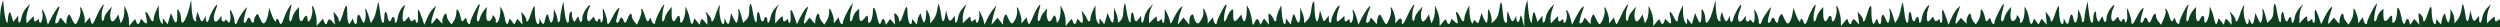 <svg width="1920" height="21" viewBox="0 0 1920 21" fill="none" xmlns="http://www.w3.org/2000/svg">
<path fill-rule="evenodd" clip-rule="evenodd" d="M1.201 4C0.546 6.2 0.009 10.925 0.006 14.5L0 21H584.379H1170.61L1169.01 14.306C1168 10 1167.69 12.28 1167.15 14.791C1166.47 17.947 1164.64 17.527 1164.54 14.191L1164.47 12L1163.39 14.25C1161.83 17.478 1160.97 17.062 1159.27 12.25C1157.8 8.118 1157.75 8.084 1157.52 11C1157.39 12.65 1157.35 14.788 1157.43 15.75C1157.62 18.016 1156.02 18.016 1155.14 15.75C1154.76 14.787 1154.19 10.88 1153.87 7.067C1153.25 -0.231 1152.43 0.243 1151.2 8.614C1150.76 11.6 1149.65 14.043 1148.06 15.538L1145.6 17.849L1145.55 14.924C1145.53 13.316 1144.89 10.65 1144.13 9C1142.77 6.033 1142.76 6.063 1142.68 11.75C1142.63 14.913 1142.19 17.5 1141.7 17.5C1141.21 17.5 1140.14 15.815 1139.31 13.755L1137.82 10.011L1136.52 14.357C1135.41 18.046 1135.04 18.462 1134.04 17.102C1132.53 15.04 1131.84 15.078 1131.32 17.25C1130.62 20.181 1128.6 14.019 1128.51 8.685L1128.43 4L1126.53 8C1125.49 10.2 1124.63 13.012 1124.61 14.25C1124.57 17.41 1123.06 17.049 1121.6 13.533C1120.92 11.901 1119.78 10.082 1119.07 9.49C1118.02 8.621 1117.94 9.144 1118.65 12.207C1120.09 18.408 1119.86 19.108 1117.18 16.589L1114.77 14.329L1114.11 16.414C1113.25 19.098 1111.9 19.079 1111.04 16.37C1110.38 14.301 1110.29 14.322 1108 17.12L1105.65 20L1105.59 16C1105.55 13.8 1104.75 10.275 1103.8 8.166L1102.07 4.332L1101.98 8.683C1101.93 11.077 1101.29 14.152 1100.55 15.518L1099.22 18L1098.31 14.535L1097.4 11.07L1095.75 13.785C1094.85 15.278 1093.57 16.5 1092.9 16.5C1091.4 16.5 1090.78 11.96 1091.75 8L1092.49 5L1089.53 8.462C1087.9 10.366 1086.57 12.702 1086.57 13.653C1086.57 14.604 1086.12 15.66 1085.57 16C1084.23 16.822 1084.26 9.438 1085.6 5.916C1087.74 0.289 1083.8 5.463 1080.93 12.05C1078.12 18.486 1076.56 20.137 1076.56 16.667C1076.56 13.732 1075.45 13.418 1073.47 15.793L1071.63 18L1071.59 14.7C1071.56 11.877 1069.19 5.5 1068.17 5.5C1067.98 5.5 1068.05 6.65 1068.32 8.055C1068.81 10.6 1065.92 18.5 1064.51 18.5C1064.1 18.5 1062.85 16.661 1061.74 14.412C1059.86 10.617 1059.64 10.469 1058.63 12.347C1058.04 13.459 1057.55 15.411 1057.55 16.684C1057.54 18.926 1057.47 18.906 1055.18 16.047C1052.85 13.141 1052.8 13.129 1052.11 15.297C1051.73 16.508 1050.82 17.5 1050.09 17.5C1049.05 17.5 1048.96 16.601 1049.69 13.37C1050.2 11.099 1051.09 8.361 1051.66 7.285C1052.24 6.209 1052.5 5.116 1052.24 4.857C1051.62 4.24 1048.4 8.842 1045.49 14.5L1043.18 19L1042.49 16C1041.55 11.952 1039.73 7.5 1039 7.5C1038.67 7.5 1038.7 8.41 1039.05 9.522C1039.83 11.987 1038.73 17.5 1037.46 17.5C1036.95 17.5 1036.54 16.735 1036.54 15.8C1036.54 14.478 1036.27 14.367 1035.34 15.3C1033.54 17.101 1032.54 16.753 1032.54 14.326V12.151L1030.22 14.326C1028.95 15.522 1027.6 16.5 1027.22 16.5C1026.1 16.5 1026.52 11.28 1027.97 7.216C1029.16 3.902 1029.14 3.583 1027.86 4.649C1025.81 6.344 1022.53 13.004 1022.53 15.46C1022.53 16.582 1022.08 17.5 1021.53 17.5C1020.98 17.5 1020.52 16.262 1020.51 14.75L1020.49 12L1018.57 14.493C1017.08 16.428 1016.55 16.652 1016.17 15.493C1015.91 14.672 1015.25 12.65 1014.71 11L1013.74 8L1013.01 12.25C1012.6 14.588 1011.94 16.5 1011.52 16.5C1010.47 16.5 1009.53 11.17 1009.51 5.125C1009.49 -1.272 1007.9 0.622 1006.96 8.167C1006.51 11.774 1005.58 14.034 1003.92 15.599L1001.52 17.849V15.289C1001.52 13.881 1000.86 11.215 1000.06 9.365L998.598 6L998.559 11.833C998.515 18.399 996.92 19.147 995.016 13.495C993.772 9.798 993.138 10.205 992.018 15.421L991.282 18.841L989.42 16.421L987.558 14L987.536 16.25C987.524 17.488 987.084 18.5 986.559 18.5C985.55 18.5 984.705 14.645 984.255 8L983.985 4L982.156 8C981.149 10.2 980.312 13.012 980.294 14.25C980.254 16.977 978.871 17.213 978.051 14.632C977.725 13.604 976.681 12.061 975.731 11.202C974.115 9.741 974.023 9.943 974.307 14.32L974.61 19L972.681 16.587L970.751 14.173L969.47 16.566L968.188 18.959L967.193 16.729C965.888 13.807 965.106 13.917 963.492 17.25C962.165 19.991 962.157 19.982 961.33 14.688C960.873 11.766 959.842 8.166 959.039 6.688L957.579 4L957.525 8C957.421 15.751 955.381 19.156 954.04 13.816L953.366 11.131L951.019 14.066C948.142 17.665 946.963 16.716 947.089 10.9C947.181 6.686 947.097 6.549 945.376 8.105C944.381 9.005 943.064 11.262 942.451 13.121C941.838 14.979 940.914 16.5 940.401 16.5C939.409 16.5 940.185 9.613 941.61 5.75C942.094 4.441 942.055 3.5 941.516 3.5C940.548 3.5 934.487 15.477 934.487 17.393C934.487 19.543 932.694 18.466 932.059 15.933L931.413 13.367L929.481 15.683L927.55 18L927.516 15.2C927.488 12.805 925.033 6.5 924.129 6.5C923.963 6.5 923.993 7.738 924.194 9.25C924.41 10.857 923.697 13.388 922.481 15.339C920.816 18.011 920.12 18.447 919.004 17.52C918.235 16.883 917.312 15.021 916.952 13.383C916.419 10.96 916.034 10.623 914.887 11.575C914.111 12.218 913.46 14.152 913.44 15.872L913.404 19L911.143 16.239L908.88 13.478L906.677 16.239L904.474 19L905.099 15C905.444 12.8 906.353 9.459 907.122 7.575C908.51 4.167 908.507 4.159 906.49 5.984C905.376 6.992 903.242 10.314 901.748 13.364C899.065 18.843 899.024 18.875 898.421 15.956C898.085 14.33 897.075 11.65 896.178 10L894.546 7L894.506 12.25C894.484 15.138 894.016 17.5 893.465 17.5C892.915 17.5 892.465 16.735 892.465 15.8C892.465 14.478 892.198 14.367 891.264 15.3C889.459 17.104 888.463 16.752 888.463 14.313C888.463 12.216 888.339 12.245 885.461 15L882.46 17.874V13.637C882.46 11.307 883.161 7.961 884.018 6.2L885.575 3L882.528 6.253C880.666 8.241 879.232 11.06 878.842 13.503C878.113 18.053 876.483 18.887 876.405 14.75L876.352 12L874.782 14.25C872.521 17.489 871.565 17.047 870.825 12.419C870.061 7.644 868.492 8.996 868.467 14.45C868.442 20.237 866.447 16.548 865.191 8.389C864.23 2.153 863.946 1.468 863.369 4C862.994 5.65 862.632 8.618 862.567 10.595C862.495 12.804 861.678 14.888 860.448 16C858.497 17.765 858.447 17.747 858.447 15.27C858.447 13.873 857.79 11.215 856.985 9.365L855.524 6L855.485 11.75C855.44 18.394 854.292 19.087 852.164 13.755L850.67 10.011L849.372 14.338L848.076 18.666L846.28 16.333L844.484 14L844.43 16.5C844.378 18.915 844.326 18.934 842.907 17.059C842.056 15.934 841.404 12.781 841.357 9.559L841.276 4L839.382 8C838.341 10.2 837.477 13.012 837.462 14.25C837.431 16.917 835.817 17.242 834.986 14.75C834.665 13.787 833.57 11.922 832.554 10.605L830.706 8.211L831.411 12.855C832.156 17.763 831.185 18.843 828.809 15.75C827.553 14.116 827.422 14.149 826.831 16.25C826.025 19.109 824.764 19.129 823.864 16.297C823.176 14.129 823.127 14.141 820.801 17.047L818.436 20L818.405 16C818.388 13.8 817.522 10.2 816.48 8L814.586 4L814.505 9.059C814.46 11.841 813.763 14.991 812.956 16.059C811.506 17.974 811.486 17.973 811.439 16C811.414 14.9 810.979 13.348 810.475 12.552C809.742 11.393 809.315 11.642 808.329 13.802C807.653 15.286 806.552 16.5 805.884 16.5C804.415 16.5 803.33 11.715 804.046 8.399C804.541 6.11 804.449 6.135 802.032 8.964C800.639 10.595 799.368 12.81 799.207 13.886C799.047 14.963 798.377 16.021 797.718 16.238C796.413 16.667 796.819 11.421 798.503 6.092C800.246 0.58 796.142 5.795 793.512 12.434C792.192 15.77 790.778 18.5 790.37 18.5C789.962 18.5 789.338 17.345 788.984 15.933L788.339 13.367L786.407 15.683L784.476 18L784.442 15.218C784.411 12.631 781.981 5.5 781.131 5.5C780.923 5.5 780.943 6.79 781.174 8.368C781.588 11.19 779.402 16.767 777.395 18.006C776.831 18.355 775.523 16.751 774.489 14.443C772.737 10.53 772.534 10.385 771.505 12.307C770.898 13.441 770.376 15.411 770.345 16.684L770.29 19L768.218 16.342L766.145 13.683L763.788 16.342L761.43 19L762.068 15.5C762.419 13.575 763.307 10.2 764.04 8L765.374 4L762.853 7C761.468 8.65 759.386 12.025 758.227 14.5L756.12 19L755.427 16C755.046 14.35 753.966 11.65 753.026 10C751.764 7.782 751.477 7.592 751.93 9.272C752.669 12.022 751.591 17.5 750.312 17.5C749.805 17.5 749.39 16.735 749.39 15.8C749.39 14.478 749.123 14.367 748.19 15.3C746.385 17.104 745.388 16.752 745.388 14.313C745.388 12.216 745.264 12.245 742.387 15L739.385 17.874V14.155C739.385 12.109 740.06 8.763 740.886 6.718L742.387 3L739.396 6.253C737.607 8.199 736.149 11.112 735.767 13.503C735.04 18.047 733.393 18.9 733.36 14.75L733.338 12L731.502 14.386C729.44 17.066 728.565 16.371 727.349 11.087L726.638 8L725.88 12.25C724.883 17.843 723.653 17.64 722.859 11.75C722.507 9.137 721.856 5.875 721.412 4.5C720.712 2.331 720.509 2.679 719.878 7.124C719.448 10.157 718.19 13.422 716.797 15.124L714.444 18L714.373 15C714.333 13.35 713.658 10.875 712.871 9.5L711.442 7L711.336 10.5C711.278 12.425 710.861 14.9 710.41 16C709.648 17.858 709.512 17.801 708.479 15.185C707.869 13.637 707.368 11.923 707.368 11.376C707.368 8.983 705.381 11.908 704.761 15.215L704.077 18.86L702.221 16.569C700.389 14.309 700.365 14.306 700.365 16.389C700.365 17.55 699.924 18.5 699.383 18.5C698.096 18.5 696.949 14.042 696.901 8.845C696.852 3.514 695.879 4.183 693.719 11.034C692.013 16.441 690.36 18.224 690.36 14.655C690.36 13.64 689.512 12.043 688.476 11.106C686.652 9.457 686.607 9.555 687.04 14.201L687.487 19L685.529 16.772L683.571 14.544L682.001 16.772L680.431 19L679.776 16.75C678.965 13.964 677.693 13.855 676.853 16.5C675.773 19.899 674.802 18.745 673.52 12.54C672.107 5.703 670.349 3.672 670.349 8.876C670.349 12.9 668.82 17.5 667.484 17.5C666.98 17.5 666.59 16.937 666.616 16.25C666.8 11.281 666.389 10.936 663.931 14C661.016 17.633 659.844 16.766 659.844 10.977V6.621L657.704 8.631C656.527 9.736 655.299 11.959 654.977 13.57C654.655 15.182 653.924 16.5 653.353 16.5C652.245 16.5 652.816 10.289 654.41 5C655.273 2.136 655.241 2.09 653.718 4C651.722 6.5 647.36 15.572 647.347 17.25C647.329 19.555 645.382 18.53 644.712 15.863L644.05 13.227L642.215 15.613L640.378 18L640.356 15.2C640.338 12.916 637.9 6.492 637.056 6.503C636.933 6.505 636.8 8.036 636.761 9.905C636.722 11.775 635.869 14.556 634.867 16.085L633.044 18.866L631.186 16.572C630.164 15.311 629.328 13.428 629.328 12.389C629.328 11.35 628.887 10.5 628.346 10.5C627.253 10.5 625.783 15.171 626.143 17.5C626.271 18.325 625.331 17.757 624.053 16.239L621.731 13.478L619.582 16.239C617.68 18.682 617.43 18.77 617.41 17C617.398 15.9 618.207 12.627 619.21 9.727C620.984 4.59 620.983 4.497 619.172 6.136C618.15 7.061 616.127 10.241 614.677 13.203L612.041 18.588L610.309 13.474C607.837 6.175 606.759 5.686 607.159 12.047C607.378 15.533 607.107 17.5 606.409 17.5C605.808 17.5 605.315 16.735 605.315 15.8C605.315 14.478 605.048 14.367 604.115 15.3C602.351 17.063 601.313 16.767 601.313 14.5C601.313 11.84 600.679 11.975 597.795 15.25L595.373 18L595.348 13.5C595.334 11.025 595.998 7.65 596.824 6L598.327 3L595.329 6.253C593.53 8.205 592.075 11.105 591.692 13.503C591.039 17.581 589.307 19.075 589.307 15.559C589.307 12.857 587.644 12.098 587.013 14.511C586.148 17.817 584.368 16.75 583.691 12.518C582.884 7.472 581.303 8.294 581.303 13.759C581.303 20.146 579.347 17.007 578.031 8.508C576.85 0.889 575.507 1.176 575.37 9.076C575.32 11.98 574.635 13.775 572.986 15.323L570.674 17.495L569.394 12.5C568.688 9.752 567.746 7.278 567.297 7.001C566.848 6.724 566.716 7.393 567.002 8.487C567.62 10.847 566.509 17.502 565.5 17.495C565.111 17.492 564.063 15.805 563.168 13.745L561.542 10L560.789 14.25C559.943 19.028 559.099 19.542 557.51 16.25L556.425 14L556.358 16.25C556.32 17.488 555.857 18.5 555.328 18.5C553.835 18.5 552.033 10.479 552.639 6.536C553.167 3.1 553.144 3.071 551.842 5.5C551.105 6.875 549.932 9.912 549.235 12.25C548.009 16.363 546.285 18.004 546.285 15.056C546.285 14.261 545.132 12.349 543.723 10.806C541.691 8.581 541.381 8.452 542.222 10.184C542.806 11.386 543.268 13.861 543.25 15.684L543.216 19L541.338 16.75C539.002 13.95 538.667 13.95 537.89 16.75L537.267 19L535.279 16.5L533.291 14L532.667 16.25C531.742 19.588 530.617 18.984 529.873 14.75C529.511 12.687 528.589 9.65 527.825 8L526.436 5L526.355 8.101C526.187 14.512 522.272 21.184 522.272 15.059C522.272 11.603 520.771 11.106 519.403 14.11C517.533 18.211 515.763 16.447 515.818 10.536L515.867 5.266L513.526 8.133C512.238 9.71 510.922 12.237 510.6 13.75C510.279 15.262 509.563 16.5 509.011 16.5C508.016 16.5 508.662 8.395 509.949 4.738C510.375 3.528 510.234 3.304 509.483 4C507.837 5.53 503.262 15.073 503.262 16.979C503.262 19.441 500.925 18.266 500.176 15.426C499.622 13.33 499.434 13.238 498.791 14.75C497.589 17.573 496.603 16.799 495.251 11.974C494.554 9.485 493.518 7.161 492.95 6.81C492.306 6.413 492.171 6.837 492.592 7.931C492.974 8.926 492.366 11.709 491.192 14.345L489.118 19L487.185 16.639C486.122 15.341 485.253 13.428 485.253 12.389C485.253 9.318 483.48 10.229 482.115 14C480.681 17.964 479.674 18.412 478.749 15.5C477.936 12.939 476.561 12.939 475.748 15.5C475.033 17.749 473.247 18.22 473.247 16.159C473.247 15.421 473.89 12.68 474.677 10.068C476.037 5.551 476.021 5.396 474.347 6.909C473.38 7.785 471.534 10.751 470.245 13.501C467.705 18.92 466.243 19.878 466.243 16.122C466.243 14.073 463.668 6.5 462.97 6.5C462.836 6.5 462.891 8.566 463.092 11.092C463.293 13.624 462.96 16.181 462.349 16.792C461.537 17.603 461.24 17.444 461.24 16.2C461.24 15.265 460.79 14.5 460.24 14.5C459.689 14.5 459.239 14.95 459.239 15.5C459.239 17.3 457.388 16.548 456.732 14.48C456.102 12.497 456.056 12.502 454.184 14.73C452.588 16.629 452.121 16.763 451.321 15.547C450.309 14.008 450.888 9.227 452.458 6.164C454.25 2.667 452.402 3.362 449.823 7.154C448.399 9.25 447.233 12.183 447.233 13.673C447.233 17.384 445.599 18.1 444.76 14.757C444.113 12.181 444.015 12.139 443.005 14.014C442.416 15.106 441.752 16.212 441.528 16.471C440.721 17.405 439.259 13.936 439.244 11.05C439.233 8.905 438.929 8.4 438.128 9.2C437.523 9.805 437.028 11.92 437.028 13.9C437.028 15.88 436.652 17.5 436.194 17.5C435.036 17.5 434.237 14.615 433.366 7.283L432.619 1L431.422 6.299C430.763 9.214 430.224 12.675 430.224 13.99C430.224 17.083 428.238 18.363 428.178 15.309C428.153 14.039 427.515 11.65 426.758 10L425.384 7L425.29 10C425.054 17.418 422.768 19.94 421.656 14.009C420.869 9.822 419.539 10.275 418.645 15.035C417.891 19.056 416.961 19.408 415.436 16.25L414.351 14L414.284 16.25C414.246 17.488 413.775 18.5 413.234 18.5C411.889 18.5 410.776 13.948 410.742 8.303C410.717 4.159 410.58 3.865 409.571 5.803C408.942 7.012 407.858 9.912 407.161 12.25C405.946 16.328 404.211 18.011 404.211 15.111C404.211 14.347 403.353 12.663 402.306 11.37L400.4 9.018L400.869 14.009L401.338 19L399.33 16.709L397.321 14.419L396.14 16.623L394.961 18.827L393.203 16.497L391.444 14.167L390.757 16.334C389.68 19.722 388.49 18.892 387.766 14.25C387.402 11.912 386.466 8.875 385.687 7.5L384.271 5L384.235 8.685C384.194 13.001 382.672 17.5 381.255 17.5C380.708 17.5 380.482 16.925 380.751 16.221C381.021 15.518 380.572 14.056 379.752 12.971C378.509 11.328 378.255 11.271 378.229 12.628C378.211 13.523 377.488 14.844 376.62 15.563C374.291 17.495 373.007 15.014 373.544 9.619L373.979 5.238L371.638 8.119C370.35 9.704 369.012 12.238 368.665 13.75C368.317 15.263 367.618 16.5 367.112 16.5C365.777 16.5 365.982 12.512 367.593 7.161C368.364 4.599 368.579 2.761 368.071 3.075C366.76 3.884 361.188 15.135 361.188 16.971C361.188 19.51 359.272 18.687 358.558 15.842C357.963 13.477 357.756 13.367 356.678 14.842C354.951 17.202 354.489 16.935 353.783 13.174C353.439 11.344 352.58 9.056 351.871 8.088C350.728 6.524 350.573 6.715 350.486 9.793C350.432 11.699 349.579 14.491 348.591 15.999L346.794 18.74L344.986 16.509C343.992 15.282 343.179 13.428 343.179 12.389C343.179 11.35 342.801 10.5 342.339 10.5C340.996 10.5 339.178 15.309 339.792 17.238C340.172 18.433 339.56 18.144 337.891 16.342L335.429 13.683L333.356 16.342C331.498 18.726 331.282 18.794 331.261 17C331.249 15.9 332.061 12.618 333.068 9.706L334.896 4.412L332.615 6.554C331.361 7.733 329.332 11.015 328.107 13.848L325.88 19L324.013 13.539C321.449 6.041 320.606 5.621 321.01 12.047C321.229 15.533 320.958 17.5 320.26 17.5C319.658 17.5 319.166 16.77 319.166 15.878C319.166 14.514 318.915 14.464 317.589 15.563C316.282 16.647 315.857 16.626 315.103 15.436C314.603 14.646 314.188 13.562 314.179 13.027C314.171 12.493 313.462 13.055 312.606 14.277C311.749 15.5 310.624 16.5 310.105 16.5C308.846 16.5 308.901 10.315 310.19 6.926C311.638 3.119 310.905 3.004 308.23 6.62C306.971 8.323 305.705 11.467 305.418 13.608C304.885 17.582 303.158 19.073 303.158 15.559C303.158 12.819 301.427 12.074 300.662 14.485C299.637 17.71 298.23 16.823 297.542 12.518C296.749 7.56 295.154 8.255 295.154 13.559C295.154 15.727 294.753 17.5 294.261 17.5C293.193 17.5 292.534 14.951 291.605 7.204C291.223 4.017 290.742 1.576 290.537 1.781C290.333 1.985 289.724 4.478 289.185 7.32C288.645 10.162 287.433 13.665 286.49 15.103L284.775 17.718L283.377 12.859C282.607 10.187 281.516 7.55 280.949 7C280.249 6.319 280.147 6.745 280.629 8.337C281.42 10.949 280.47 17.5 279.301 17.5C278.886 17.5 277.956 15.867 277.234 13.871C275.774 9.836 274.186 10.806 274.158 15.75C274.14 19.031 272.558 19.386 271.586 16.327L270.896 14.154L269.59 16.577C268.332 18.913 268.255 18.928 267.461 17C267.009 15.9 266.639 12.404 266.639 9.232C266.639 4.546 266.417 3.767 265.455 5.081C264.804 5.971 263.706 8.905 263.015 11.6C261.842 16.172 260.135 18.254 260.135 15.111C260.135 14.347 259.223 12.659 258.107 11.361L256.078 9L256.666 14L257.253 19L255.123 16.553C253.363 14.531 252.834 14.358 252.077 15.553C251.573 16.349 251.155 17.337 251.146 17.75C251.111 19.458 249.318 18.332 248.759 16.25C248.16 14.028 248.122 14.037 245.676 17L243.199 20L243.163 15.718C243.131 11.925 240.915 4.5 239.815 4.5C239.588 4.5 239.611 5.591 239.866 6.925C240.402 9.73 238.408 16.5 237.045 16.5C236.538 16.5 236.123 15.627 236.123 14.559C236.123 11.54 234.538 11.292 233.254 14.11C231.399 18.18 229.62 16.46 229.62 10.596V5.372L227.321 8.046C226.057 9.517 224.763 12.021 224.445 13.611C224.127 15.2 223.472 16.5 222.991 16.5C221.824 16.5 221.88 11.809 223.099 7.56C223.64 5.675 223.917 3.966 223.714 3.764C223.046 3.097 219.298 9.915 217.949 14.25C216.517 18.85 215.23 19.666 214.402 16.5C213.867 14.457 212.11 13.691 212.11 15.5C212.11 18.1 210.392 15.989 208.649 11.25L206.719 6L206.108 10C205.351 14.962 203.35 18.769 201.953 17.906C201.374 17.548 200.224 15.638 199.398 13.66C197.976 10.26 197.819 10.168 196.498 11.974C195.73 13.023 195.102 14.696 195.102 15.691C195.102 18.125 193.393 17.994 192.6 15.5C191.787 12.939 190.412 12.939 189.599 15.5C188.901 17.695 187.083 18.245 187.121 16.25C187.15 14.726 188.599 8.735 189.6 6C190.002 4.9 188.686 6.241 186.674 8.981C184.663 11.72 182.761 14.983 182.448 16.231C181.677 19.3 180.094 19.112 180.094 15.95C180.094 13.79 177.618 7.5 176.767 7.5C176.617 7.5 176.677 9.073 176.902 10.995C177.126 12.918 177.004 15.28 176.629 16.245C175.994 17.883 175.854 17.871 174.52 16.059C173.733 14.991 173.09 14.654 173.09 15.309C173.09 15.964 172.415 16.5 171.589 16.5C170.706 16.5 170.089 15.586 170.089 14.277V12.055L168.531 14.277C164.762 19.656 162.622 14.938 165.599 7.814C166.432 5.823 166.916 3.996 166.675 3.755C165.887 2.967 161.284 10.919 160.594 14.259C159.864 17.79 158.124 17.745 158.014 14.191L157.947 12L156.862 14.25C155.333 17.417 154.423 17.065 152.988 12.75L151.741 9L150.952 11.914C150.518 13.517 150.432 15.263 150.761 15.794C151.089 16.325 150.732 16.551 149.967 16.297C148.354 15.761 147.408 12.056 147.084 5L146.853 0L145.214 6.5C142.733 16.336 139.109 20.883 139.037 14.25C139.017 12.462 138.358 9.875 137.572 8.5C136.206 6.113 136.14 6.259 136.106 11.75C136.065 18.394 134.917 19.088 132.789 13.755L131.295 10.011L129.998 14.338L128.701 18.666L126.905 16.333L125.109 14L125.055 16.5C125.003 18.915 124.951 18.934 123.532 17.059C122.681 15.934 122.03 12.781 121.983 9.559L121.901 4L120.008 8C118.966 10.2 118.103 13.012 118.088 14.25C118.05 17.41 116.531 17.049 115.074 13.533C114.398 11.901 113.261 10.082 112.548 9.491C111.498 8.621 111.431 9.212 112.191 12.598C113.439 18.146 112.897 19.316 110.346 16.58L108.246 14.327L107.584 16.413C106.731 19.098 105.374 19.079 104.513 16.37C103.856 14.301 103.769 14.322 101.48 17.12L99.124 20L99.062 16C99.028 13.8 98.223 10.275 97.275 8.166L95.55 4.332L95.46 8.683C95.41 11.077 94.766 14.152 94.03 15.518L92.691 18L91.785 14.535L90.878 11.07L89.231 13.785C88.324 15.278 87.063 16.5 86.43 16.5C84.828 16.5 84.097 11.833 85.114 8.106L85.962 5L83.001 8.462C81.373 10.366 80.042 12.702 80.042 13.653C80.042 14.604 79.591 15.66 79.041 16C77.71 16.822 77.734 9.438 79.073 5.916C81.213 0.289 77.275 5.463 74.404 12.05C72.857 15.597 71.291 18.5 70.923 18.5C70.555 18.5 69.963 17.345 69.609 15.933L68.964 13.367L67.032 15.683L65.101 18L65.067 14.7C65.039 11.877 62.667 5.5 61.645 5.5C61.46 5.5 61.529 6.65 61.798 8.055C62.312 10.744 59.365 18.5 57.829 18.5C57.336 18.5 56.1 16.643 55.083 14.373C53.358 10.52 53.161 10.383 52.13 12.307C51.523 13.441 51.025 15.411 51.022 16.684C51.017 18.926 50.941 18.906 48.652 16.047C46.376 13.204 46.263 13.172 45.618 15.204C45.249 16.365 44.304 17.562 43.519 17.863C42.395 18.294 42.218 17.727 42.691 15.206C43.022 13.443 43.914 10.468 44.672 8.596C47.616 1.326 43.516 5.593 39.008 14.489L36.735 18.978L35.516 14.178C34.845 11.538 33.733 8.843 33.044 8.189C32.053 7.248 31.936 7.474 32.479 9.272C33.292 11.961 32.254 17.5 30.937 17.5C30.43 17.5 30.016 16.735 30.016 15.8C30.016 14.478 29.748 14.367 28.815 15.3C27 17.114 26.014 16.748 26.014 14.26C26.014 12.119 25.892 12.152 23.262 14.997L20.511 17.974L20.188 15.174C20.01 13.634 20.566 10.265 21.422 7.687L22.979 3L20.099 6.148C18.418 7.986 16.931 11.003 16.526 13.398C15.743 18.026 14.019 18.944 13.985 14.75L13.963 12L12.082 14.445L10.202 16.89L8.909 12.574C7.874 9.121 7.468 8.632 6.88 10.129C6.474 11.158 6.112 13.327 6.073 14.95C5.935 20.734 3.946 15.926 3.164 7.918L2.389 0L1.201 4ZM1171.81 4C1171.16 6.2 1170.62 10.925 1170.62 14.5L1170.61 21H1386.47C1505.2 20.866 1673.81 21.003 1761.17 21H1920L1920 17.3C1920 14.811 1919.73 14.367 1918.8 15.3C1916.99 17.104 1916 16.752 1916 14.313C1916 12.216 1915.87 12.245 1913 15L1909.99 17.874V14.155C1909.99 12.109 1910.67 8.763 1911.5 6.718L1913 3L1910.01 6.253C1908.22 8.199 1906.76 11.112 1906.38 13.503C1905.65 18.047 1904 18.9 1903.97 14.75L1903.95 12L1902.11 14.386C1900.05 17.066 1899.18 16.371 1897.96 11.087L1897.25 8L1896.49 12.25C1895.49 17.843 1894.26 17.64 1893.47 11.75C1893.12 9.137 1892.47 5.875 1892.02 4.5C1891.32 2.331 1891.12 2.679 1890.49 7.124C1890.06 10.157 1888.8 13.422 1887.41 15.124L1885.05 18L1884.98 15C1884.94 13.35 1884.27 10.875 1883.48 9.5L1882.05 7L1881.95 10.5C1881.89 12.425 1881.47 14.9 1881.02 16C1880.26 17.858 1880.12 17.801 1879.09 15.185C1878.48 13.637 1877.98 11.923 1877.98 11.376C1877.98 8.983 1875.99 11.908 1875.37 15.215L1874.69 18.86L1872.83 16.569C1871 14.309 1870.97 14.306 1870.97 16.389C1870.97 17.55 1870.53 18.5 1869.99 18.5C1868.71 18.5 1867.56 14.042 1867.51 8.845C1867.46 3.514 1866.49 4.183 1864.33 11.034C1862.62 16.441 1860.97 18.224 1860.97 14.655C1860.97 13.64 1860.12 12.043 1859.09 11.106C1857.26 9.457 1857.22 9.555 1857.65 14.201L1858.1 19L1856.14 16.772L1854.18 14.544L1852.61 16.772L1851.04 19L1850.39 16.75C1849.57 13.964 1848.3 13.855 1847.46 16.5C1846.38 19.899 1845.41 18.745 1844.13 12.54C1842.72 5.703 1840.96 3.672 1840.96 8.876C1840.96 12.9 1839.43 17.5 1838.09 17.5C1837.59 17.5 1837.2 16.937 1837.23 16.25C1837.41 11.281 1837 10.936 1834.54 14C1831.63 17.633 1830.45 16.766 1830.45 10.977V6.621L1828.31 8.631C1827.14 9.736 1825.91 11.959 1825.59 13.57C1825.26 15.182 1824.53 16.5 1823.96 16.5C1822.85 16.5 1823.43 10.289 1825.02 5C1825.88 2.136 1825.85 2.09 1824.33 4C1822.33 6.5 1817.97 15.572 1817.96 17.25C1817.94 19.555 1815.99 18.53 1815.32 15.863L1814.66 13.227L1812.82 15.613L1810.99 18L1810.97 15.2C1810.95 12.916 1808.51 6.492 1807.67 6.503C1807.54 6.505 1807.41 8.036 1807.37 9.905C1807.33 11.775 1806.48 14.556 1805.48 16.085L1803.65 18.866L1801.8 16.572C1800.77 15.311 1799.94 13.428 1799.94 12.389C1799.94 11.35 1799.5 10.5 1798.96 10.5C1797.86 10.5 1796.39 15.171 1796.75 17.5C1796.88 18.325 1795.94 17.757 1794.66 16.239L1792.34 13.478L1790.19 16.239C1788.29 18.682 1788.04 18.77 1788.02 17C1788.01 15.9 1788.82 12.627 1789.82 9.727C1791.59 4.59 1791.59 4.497 1789.78 6.136C1788.76 7.061 1786.74 10.241 1785.29 13.203L1782.65 18.588L1780.92 13.474C1778.45 6.175 1777.37 5.686 1777.77 12.047C1777.99 15.533 1777.72 17.5 1777.02 17.5C1776.42 17.5 1775.93 16.735 1775.93 15.8C1775.93 14.478 1775.66 14.367 1774.72 15.3C1772.96 17.063 1771.92 16.767 1771.92 14.5C1771.92 11.84 1771.29 11.975 1768.41 15.25L1765.98 18L1765.96 13.5C1765.94 11.025 1766.61 7.65 1767.43 6L1768.94 3L1765.94 6.253C1764.14 8.205 1762.69 11.105 1762.3 13.503C1761.65 17.581 1759.92 19.075 1759.92 15.559C1759.92 12.857 1758.25 12.098 1757.62 14.511C1756.76 17.817 1754.98 16.75 1754.3 12.518C1753.49 7.472 1751.91 8.294 1751.91 13.759C1751.91 20.146 1749.96 17.007 1748.64 8.508C1747.46 0.889 1746.12 1.176 1745.98 9.076C1745.93 11.98 1745.25 13.775 1743.6 15.323L1741.28 17.495L1740 12.5C1739.3 9.752 1738.36 7.278 1737.91 7.001C1737.46 6.724 1737.33 7.393 1737.61 8.487C1738.23 10.847 1737.12 17.502 1736.11 17.495C1735.72 17.492 1734.67 15.805 1733.78 13.745L1732.15 10L1731.4 14.25C1730.55 19.028 1729.71 19.542 1728.12 16.25L1727.03 14L1726.97 16.25C1726.93 17.488 1726.47 18.5 1725.94 18.5C1724.45 18.5 1722.64 10.479 1723.25 6.536C1723.78 3.1 1723.75 3.071 1722.45 5.5C1721.71 6.875 1720.54 9.912 1719.84 12.25C1718.62 16.363 1716.89 18.004 1716.89 15.056C1716.89 14.261 1715.74 12.349 1714.33 10.806C1712.3 8.581 1711.99 8.452 1712.83 10.184C1713.42 11.386 1713.88 13.861 1713.86 15.684L1713.83 19L1711.95 16.75C1709.61 13.95 1709.28 13.95 1708.5 16.75L1707.88 19L1705.89 16.5L1703.9 14L1703.28 16.25C1702.35 19.588 1701.23 18.984 1700.48 14.75C1700.12 12.687 1699.2 9.65 1698.43 8L1697.05 5L1696.97 8.101C1696.8 14.512 1692.88 21.184 1692.88 15.059C1692.88 11.603 1691.38 11.106 1690.01 14.11C1688.14 18.211 1686.37 16.447 1686.43 10.536L1686.48 5.266L1684.14 8.133C1682.85 9.71 1681.53 12.237 1681.21 13.75C1680.89 15.262 1680.17 16.5 1679.62 16.5C1678.63 16.5 1679.27 8.395 1680.56 4.738C1680.98 3.528 1680.84 3.304 1680.09 4C1678.45 5.53 1673.87 15.073 1673.87 16.979C1673.87 19.441 1671.53 18.266 1670.79 15.426C1670.23 13.33 1670.04 13.238 1669.4 14.75C1668.2 17.573 1667.21 16.799 1665.86 11.974C1665.16 9.485 1664.13 7.161 1663.56 6.81C1662.92 6.413 1662.78 6.837 1663.2 7.931C1663.58 8.926 1662.98 11.709 1661.8 14.345L1659.73 19L1657.79 16.639C1656.73 15.341 1655.86 13.428 1655.86 12.389C1655.86 9.318 1654.09 10.229 1652.72 14C1651.29 17.964 1650.28 18.412 1649.36 15.5C1648.55 12.939 1647.17 12.939 1646.36 15.5C1645.64 17.749 1643.86 18.22 1643.86 16.159C1643.86 15.421 1644.5 12.68 1645.29 10.068C1646.65 5.551 1646.63 5.396 1644.96 6.909C1643.99 7.785 1642.14 10.751 1640.85 13.501C1638.31 18.92 1636.85 19.878 1636.85 16.122C1636.85 14.073 1634.28 6.5 1633.58 6.5C1633.45 6.5 1633.5 8.566 1633.7 11.092C1633.9 13.624 1633.57 16.181 1632.96 16.792C1632.15 17.603 1631.85 17.444 1631.85 16.2C1631.85 15.265 1631.4 14.5 1630.85 14.5C1630.3 14.5 1629.85 14.95 1629.85 15.5C1629.85 17.3 1628 16.548 1627.34 14.48C1626.71 12.497 1626.67 12.502 1624.79 14.73C1623.2 16.629 1622.73 16.763 1621.93 15.547C1620.92 14.008 1621.5 9.227 1623.07 6.164C1624.86 2.667 1623.01 3.362 1620.43 7.154C1619.01 9.25 1617.84 12.183 1617.84 13.673C1617.84 17.384 1616.21 18.1 1615.37 14.757C1614.72 12.181 1614.63 12.139 1613.61 14.014C1613.03 15.106 1612.36 16.212 1612.14 16.471C1611.33 17.405 1609.87 13.936 1609.85 11.05C1609.84 8.905 1609.54 8.4 1608.74 9.2C1608.13 9.805 1607.64 11.92 1607.64 13.9C1607.64 15.88 1607.26 17.5 1606.8 17.5C1605.65 17.5 1604.85 14.615 1603.98 7.283L1603.23 1L1602.03 6.299C1601.37 9.214 1600.83 12.675 1600.83 13.99C1600.83 17.083 1598.85 18.363 1598.79 15.309C1598.76 14.039 1598.12 11.65 1597.37 10L1595.99 7L1595.9 10C1595.66 17.418 1593.38 19.94 1592.27 14.009C1591.48 9.822 1590.15 10.275 1589.25 15.035C1588.5 19.056 1587.57 19.408 1586.05 16.25L1584.96 14L1584.89 16.25C1584.86 17.488 1584.38 18.5 1583.84 18.5C1582.5 18.5 1581.39 13.948 1581.35 8.303C1581.33 4.159 1581.19 3.865 1580.18 5.803C1579.55 7.012 1578.47 9.912 1577.77 12.25C1576.56 16.328 1574.82 18.011 1574.82 15.111C1574.82 14.347 1573.96 12.663 1572.92 11.37L1571.01 9.018L1571.48 14.009L1571.95 19L1569.94 16.709L1567.93 14.419L1566.75 16.623L1565.57 18.827L1563.81 16.497L1562.05 14.167L1561.37 16.334C1560.29 19.722 1559.1 18.892 1558.38 14.25C1558.01 11.912 1557.08 8.875 1556.3 7.5L1554.88 5L1554.84 8.685C1554.8 13.001 1553.28 17.5 1551.86 17.5C1551.32 17.5 1551.09 16.925 1551.36 16.221C1551.63 15.518 1551.18 14.056 1550.36 12.971C1549.12 11.328 1548.86 11.271 1548.84 12.628C1548.82 13.523 1548.1 14.844 1547.23 15.563C1544.9 17.495 1543.62 15.014 1544.15 9.619L1544.59 5.238L1542.25 8.119C1540.96 9.704 1539.62 12.238 1539.27 13.75C1538.93 15.263 1538.23 16.5 1537.72 16.5C1536.39 16.5 1536.59 12.512 1538.2 7.161C1538.97 4.599 1539.19 2.761 1538.68 3.075C1537.37 3.884 1531.8 15.135 1531.8 16.971C1531.8 19.51 1529.88 18.687 1529.17 15.842C1528.57 13.477 1528.37 13.367 1527.29 14.842C1525.56 17.202 1525.1 16.935 1524.39 13.174C1524.05 11.344 1523.19 9.056 1522.48 8.088C1521.34 6.524 1521.18 6.715 1521.1 9.793C1521.04 11.699 1520.19 14.491 1519.2 15.999L1517.4 18.74L1515.6 16.509C1514.6 15.282 1513.79 13.428 1513.79 12.389C1513.79 11.35 1513.41 10.5 1512.95 10.5C1511.61 10.5 1509.79 15.309 1510.4 17.238C1510.78 18.433 1510.17 18.144 1508.5 16.342L1506.04 13.683L1503.97 16.342C1502.11 18.726 1501.89 18.794 1501.87 17C1501.86 15.9 1502.67 12.618 1503.68 9.706L1505.51 4.412L1503.22 6.554C1501.97 7.733 1499.94 11.015 1498.72 13.848L1496.49 19L1494.62 13.539C1492.06 6.041 1491.22 5.621 1491.62 12.047C1491.84 15.533 1491.57 17.5 1490.87 17.5C1490.27 17.5 1489.78 16.77 1489.78 15.878C1489.78 14.514 1489.52 14.464 1488.2 15.563C1486.89 16.647 1486.47 16.626 1485.71 15.436C1485.21 14.646 1484.8 13.562 1484.79 13.027C1484.78 12.493 1484.07 13.055 1483.22 14.277C1482.36 15.5 1481.23 16.5 1480.71 16.5C1479.46 16.5 1479.51 10.315 1480.8 6.926C1482.25 3.119 1481.51 3.004 1478.84 6.62C1477.58 8.323 1476.31 11.467 1476.03 13.608C1475.49 17.582 1473.77 19.073 1473.77 15.559C1473.77 12.819 1472.04 12.074 1471.27 14.485C1470.25 17.71 1468.84 16.823 1468.15 12.518C1467.36 7.56 1465.76 8.255 1465.76 13.559C1465.76 15.727 1465.36 17.5 1464.87 17.5C1463.8 17.5 1463.14 14.951 1462.21 7.204C1461.83 4.017 1461.35 1.576 1461.15 1.781C1460.94 1.985 1460.33 4.478 1459.79 7.32C1459.26 10.162 1458.04 13.665 1457.1 15.103L1455.39 17.718L1453.99 12.859C1453.22 10.187 1452.13 7.55 1451.56 7C1450.86 6.319 1450.76 6.745 1451.24 8.337C1452.03 10.949 1451.08 17.5 1449.91 17.5C1449.5 17.5 1448.57 15.867 1447.84 13.871C1446.38 9.836 1444.8 10.806 1444.77 15.75C1444.75 19.031 1443.17 19.386 1442.2 16.327L1441.51 14.154L1440.2 16.577C1438.94 18.913 1438.86 18.928 1438.07 17C1437.62 15.9 1437.25 12.404 1437.25 9.232C1437.25 4.546 1437.03 3.767 1436.07 5.081C1435.41 5.971 1434.32 8.905 1433.62 11.6C1432.45 16.172 1430.75 18.254 1430.75 15.111C1430.75 14.347 1429.83 12.659 1428.72 11.361L1426.69 9L1427.28 14L1427.86 19L1425.73 16.553C1423.97 14.531 1423.44 14.358 1422.69 15.553C1422.18 16.349 1421.76 17.337 1421.76 17.75C1421.72 19.458 1419.93 18.332 1419.37 16.25C1418.77 14.028 1418.73 14.037 1416.29 17L1413.81 20L1413.77 15.718C1413.74 11.925 1411.52 4.5 1410.42 4.5C1410.2 4.5 1410.22 5.591 1410.48 6.925C1411.01 9.73 1409.02 16.5 1407.66 16.5C1407.15 16.5 1406.73 15.627 1406.73 14.559C1406.73 11.54 1405.15 11.292 1403.86 14.11C1402.01 18.18 1400.23 16.46 1400.23 10.596V5.372L1397.93 8.046C1396.67 9.517 1395.37 12.021 1395.05 13.611C1394.74 15.2 1394.08 16.5 1393.6 16.5C1392.43 16.5 1392.49 11.809 1393.71 7.56C1394.25 5.675 1394.53 3.966 1394.32 3.764C1393.66 3.097 1389.91 9.915 1388.56 14.25C1387.13 18.85 1385.84 19.666 1385.01 16.5C1384.48 14.457 1382.72 13.691 1382.72 15.5C1382.72 18.1 1381 15.989 1379.26 11.25L1377.33 6L1376.72 10C1375.96 14.962 1373.96 18.769 1372.56 17.906C1371.98 17.548 1370.83 15.638 1370.01 13.66C1368.59 10.26 1368.43 10.168 1367.11 11.974C1366.34 13.023 1365.71 14.696 1365.71 15.691C1365.71 18.125 1364 17.994 1363.21 15.5C1362.4 12.939 1361.02 12.939 1360.21 15.5C1359.51 17.695 1357.69 18.245 1357.73 16.25C1357.76 14.726 1359.21 8.735 1360.21 6C1360.61 4.9 1359.3 6.241 1357.28 8.981C1355.27 11.72 1353.37 14.983 1353.06 16.231C1352.29 19.3 1350.7 19.112 1350.7 15.95C1350.7 13.79 1348.23 7.5 1347.38 7.5C1347.23 7.5 1347.29 9.073 1347.51 10.995C1347.74 12.918 1347.61 15.28 1347.24 16.245C1346.6 17.883 1346.46 17.871 1345.13 16.059C1344.34 14.991 1343.7 14.654 1343.7 15.309C1343.7 15.964 1343.02 16.5 1342.2 16.5C1341.32 16.5 1340.7 15.586 1340.7 14.277V12.055L1339.14 14.277C1335.37 19.656 1333.23 14.938 1336.21 7.814C1337.04 5.823 1337.53 3.996 1337.28 3.755C1336.5 2.967 1331.89 10.919 1331.2 14.259C1330.47 17.79 1328.73 17.745 1328.62 14.191L1328.56 12L1327.47 14.25C1325.94 17.417 1325.03 17.065 1323.6 12.75L1322.35 9L1321.56 11.914C1321.13 13.517 1321.04 15.263 1321.37 15.794C1321.7 16.325 1321.34 16.551 1320.58 16.297C1318.96 15.761 1318.02 12.056 1317.69 5L1317.46 0L1315.82 6.5C1313.34 16.336 1309.72 20.883 1309.65 14.25C1309.63 12.462 1308.97 9.875 1308.18 8.5C1306.82 6.113 1306.75 6.259 1306.72 11.75C1306.67 18.394 1305.53 19.088 1303.4 13.755L1301.91 10.011L1300.61 14.338L1299.31 18.666L1297.51 16.333L1295.72 14L1295.66 16.5C1295.61 18.915 1295.56 18.934 1294.14 17.059C1293.29 15.934 1292.64 12.781 1292.59 9.559L1292.51 4L1290.62 8C1289.58 10.2 1288.71 13.012 1288.7 14.25C1288.66 17.41 1287.14 17.049 1285.68 13.533C1285.01 11.901 1283.87 10.082 1283.16 9.491C1282.11 8.621 1282.04 9.212 1282.8 12.598C1284.05 18.146 1283.51 19.316 1280.96 16.58L1278.86 14.327L1278.19 16.413C1277.34 19.098 1275.98 19.079 1275.12 16.37C1274.47 14.301 1274.38 14.322 1272.09 17.12L1269.73 20L1269.67 16C1269.64 13.8 1268.83 10.275 1267.88 8.166L1266.16 4.332L1266.07 8.683C1266.02 11.077 1265.38 14.152 1264.64 15.518L1263.3 18L1262.39 14.535L1261.49 11.07L1259.84 13.785C1258.93 15.278 1257.67 16.5 1257.04 16.5C1255.44 16.5 1254.71 11.833 1255.72 8.106L1256.57 5L1253.61 8.462C1251.98 10.366 1250.65 12.702 1250.65 13.653C1250.65 14.604 1250.2 15.66 1249.65 16C1248.32 16.822 1248.34 9.438 1249.68 5.916C1251.82 0.289 1247.89 5.463 1245.01 12.05C1243.47 15.597 1241.9 18.5 1241.53 18.5C1241.16 18.5 1240.57 17.345 1240.22 15.933L1239.57 13.367L1237.64 15.683L1235.71 18L1235.68 14.7C1235.65 11.877 1233.28 5.5 1232.25 5.5C1232.07 5.5 1232.14 6.65 1232.41 8.055C1232.92 10.744 1229.97 18.5 1228.44 18.5C1227.95 18.5 1226.71 16.643 1225.69 14.373C1223.97 10.52 1223.77 10.383 1222.74 12.307C1222.13 13.441 1221.63 15.411 1221.63 16.684C1221.63 18.926 1221.55 18.906 1219.26 16.047C1216.99 13.204 1216.87 13.172 1216.23 15.204C1215.86 16.365 1214.91 17.562 1214.13 17.863C1213 18.294 1212.83 17.727 1213.3 15.206C1213.63 13.443 1214.52 10.468 1215.28 8.596C1218.23 1.326 1214.13 5.593 1209.62 14.489L1207.34 18.978L1206.13 14.178C1205.45 11.538 1204.34 8.843 1203.65 8.189C1202.66 7.248 1202.55 7.474 1203.09 9.272C1203.9 11.961 1202.86 17.5 1201.55 17.5C1201.04 17.5 1200.63 16.735 1200.63 15.8C1200.63 14.478 1200.36 14.367 1199.42 15.3C1197.61 17.114 1196.62 16.748 1196.62 14.26C1196.62 12.119 1196.5 12.152 1193.87 14.997L1191.12 17.974L1190.8 15.174C1190.62 13.634 1191.18 10.265 1192.03 7.687L1193.59 3L1190.71 6.148C1189.03 7.986 1187.54 11.003 1187.14 13.398C1186.35 18.026 1184.63 18.944 1184.6 14.75L1184.57 12L1182.69 14.445L1180.81 16.89L1179.52 12.574C1178.48 9.121 1178.08 8.632 1177.49 10.129C1177.08 11.158 1176.72 13.327 1176.68 14.95C1176.54 20.734 1174.56 15.926 1173.77 7.918L1173 0L1171.81 4Z" fill="#0D401E"/>
</svg>
